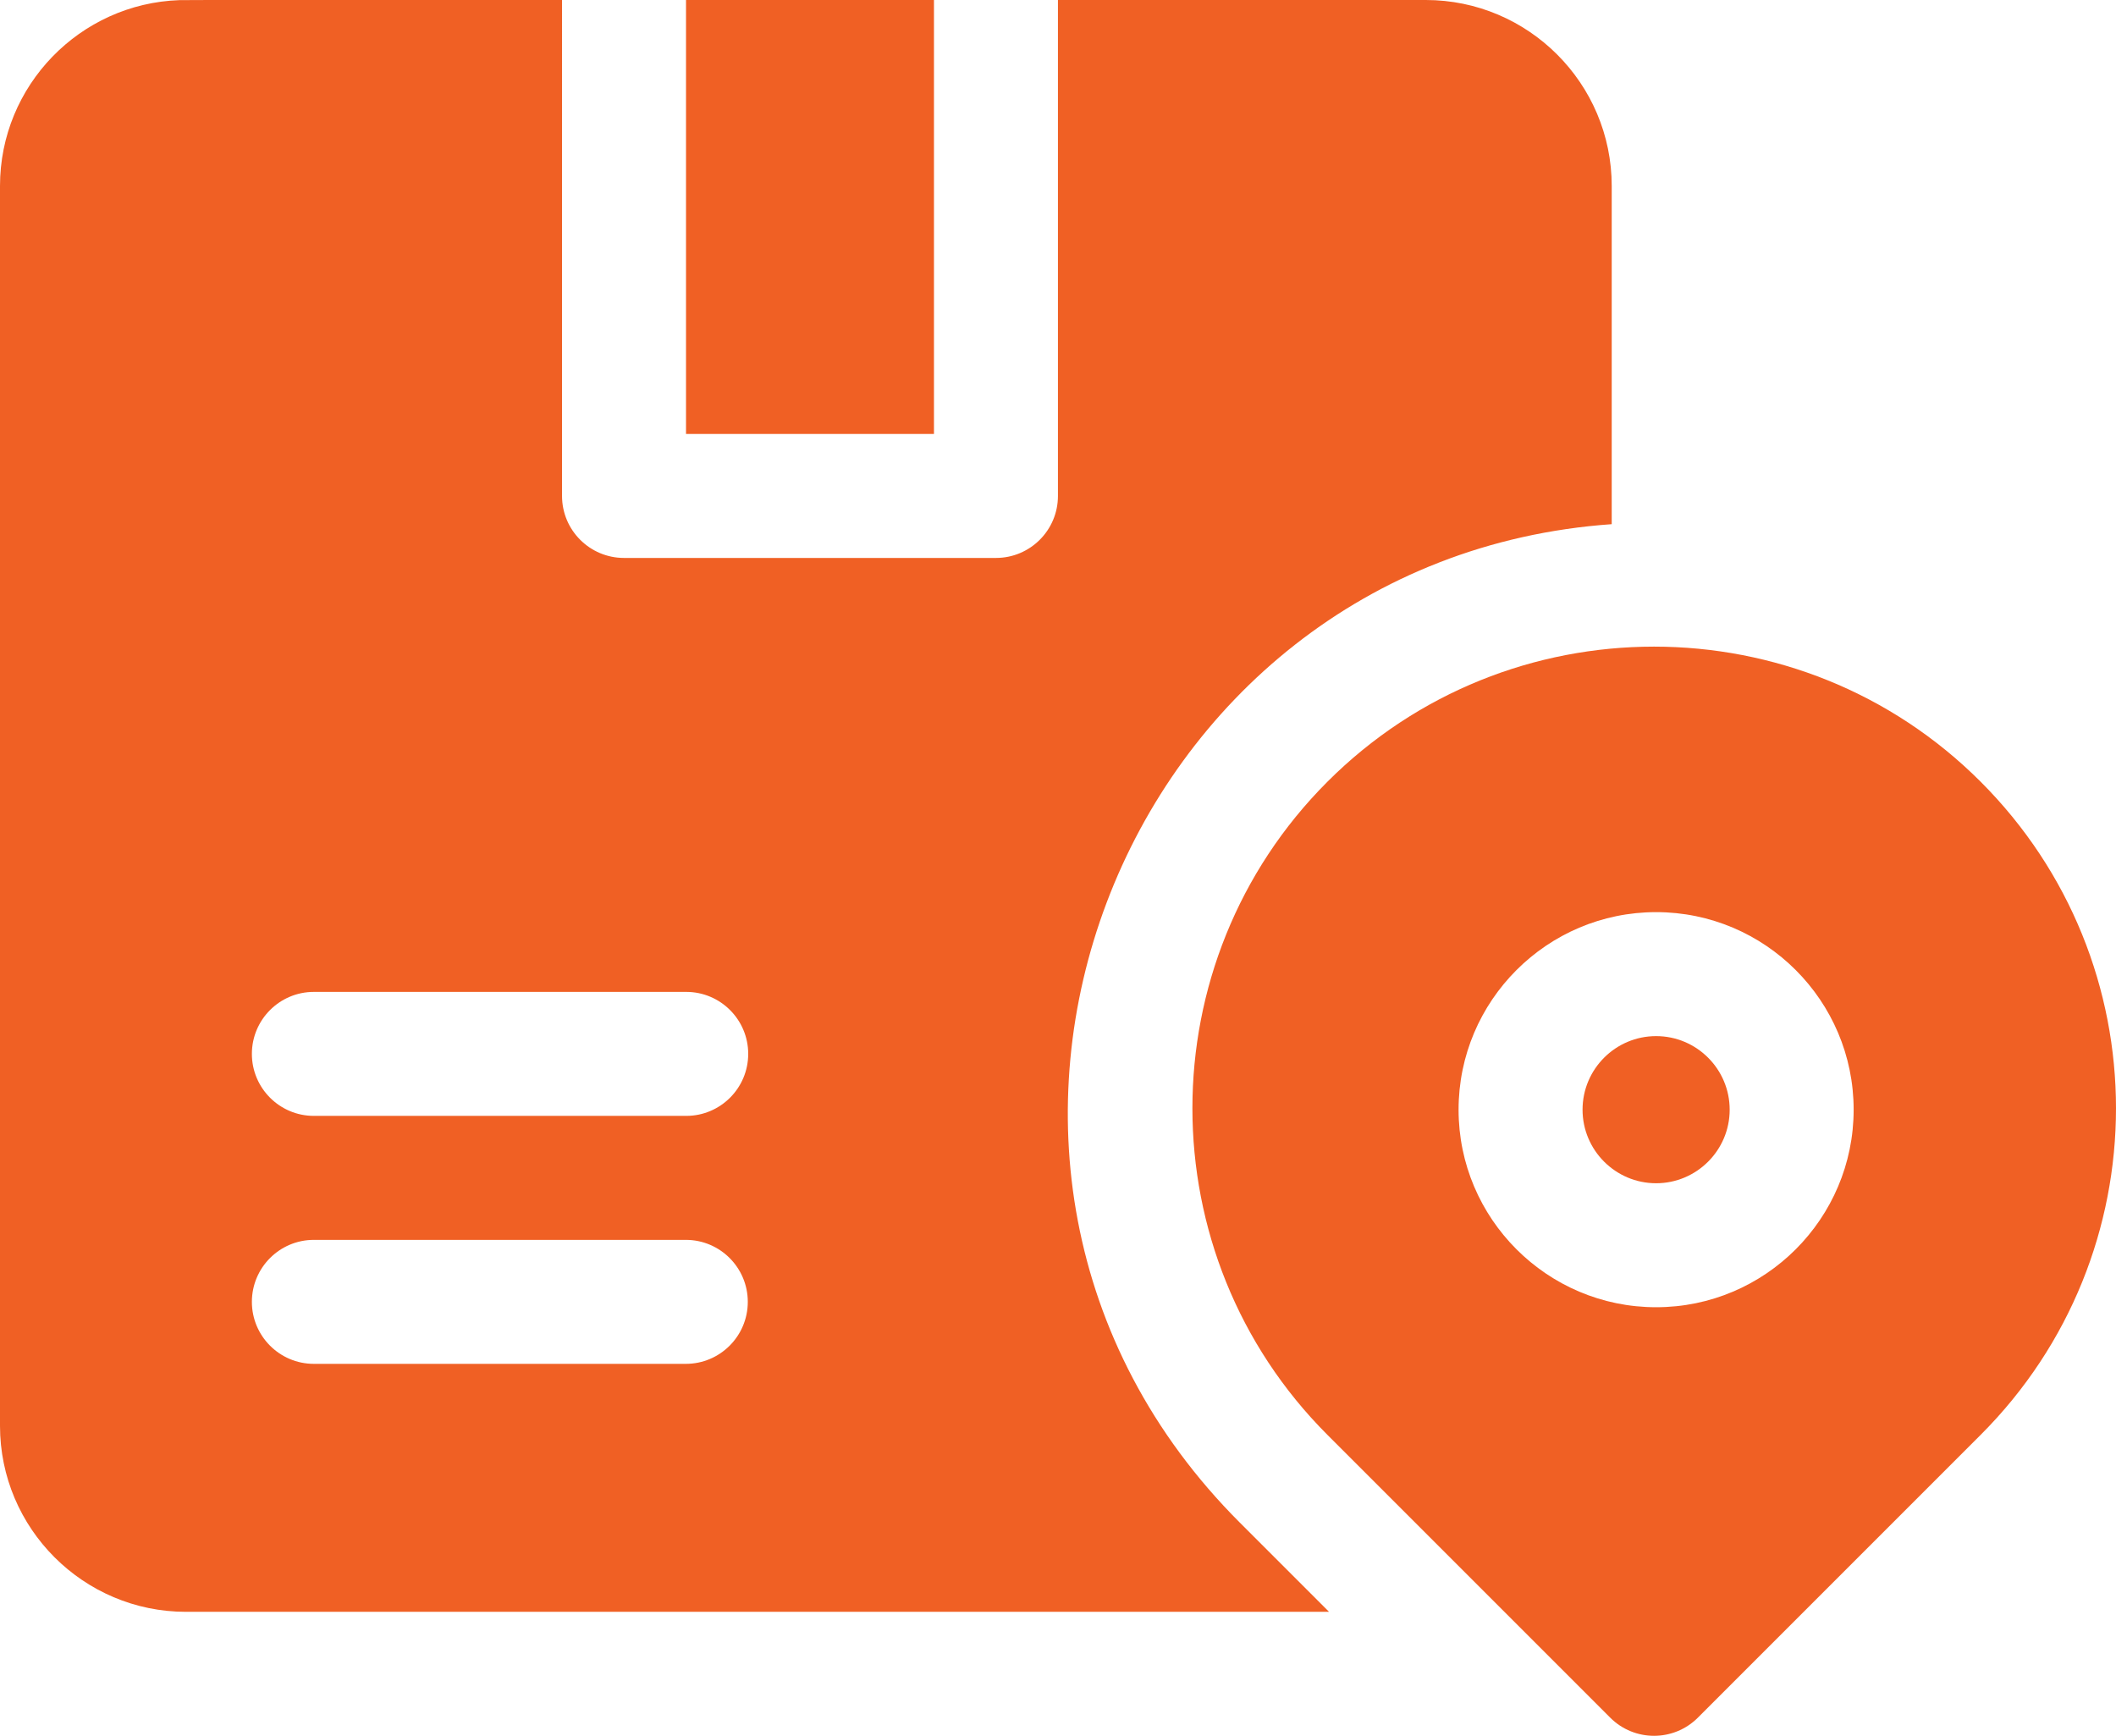 <?xml version="1.0" encoding="UTF-8"?>
<!-- Generator: Adobe Illustrator 16.0.3, SVG Export Plug-In . SVG Version: 6.00 Build 0)  -->
<svg xmlns="http://www.w3.org/2000/svg" xmlns:xlink="http://www.w3.org/1999/xlink" version="1.1" id="Capa_1" x="0px" y="0px" width="512px" height="420.001px" viewBox="0 46 512 420.001" xml:space="preserve">
<g>
	<path fill="#F06024" d="M165.992,46h59.996v105h-59.996V46z"></path>
	<path fill="#F06024" d="M389.981,172.83V91c0-24.81-20.189-45-44.998-45h-88.996v120c0,8.28-6.72,15-14.999,15h-89.995   c-8.28,0-14.999-6.72-14.999-15V46c-61.832,0.007-91.864-0.017-92.565,0.03C19.339,46.86,0,66.71,0,91v300   c0,24.81,20.188,45,44.998,45h276.586l-21.6-21.6C213.607,328.018,270.48,181.256,389.981,172.83L389.981,172.83z M165.942,376   H75.946c-8.279,0-14.999-6.721-14.999-15s6.721-15,14.999-15h89.996c8.28,0,14.999,6.721,14.999,15S174.221,376,165.942,376z    M166.042,316H75.946c-8.279,0-14.999-6.721-14.999-15c0-8.28,6.721-15,14.999-15h90.097c8.279,0,14.999,6.72,14.999,15   C181.041,309.279,174.321,316,166.042,316z"></path>
	<path fill="#F06024" d="M400.723,296.7c-9.814,0-17.799,7.985-17.799,17.8s7.984,17.8,17.799,17.8   c9.813,0,17.799-7.985,17.799-17.8S410.536,296.7,400.723,296.7z"></path>
	<path fill="#F06024" d="M479.242,235.139c-43.571-43.574-114.469-43.574-158.041,0v0.001c-43.571,43.574-43.571,114.475,0,158.049   l68.415,68.418c5.858,5.858,15.355,5.857,21.212,0l68.415-68.418C522.916,349.514,522.922,278.82,479.242,235.139L479.242,235.139z    M400.723,362.3c-26.356,0-47.798-21.442-47.798-47.8s21.441-47.8,47.798-47.8c26.355,0,47.797,21.442,47.797,47.8   S427.077,362.3,400.723,362.3z"></path>
</g>
</svg>
